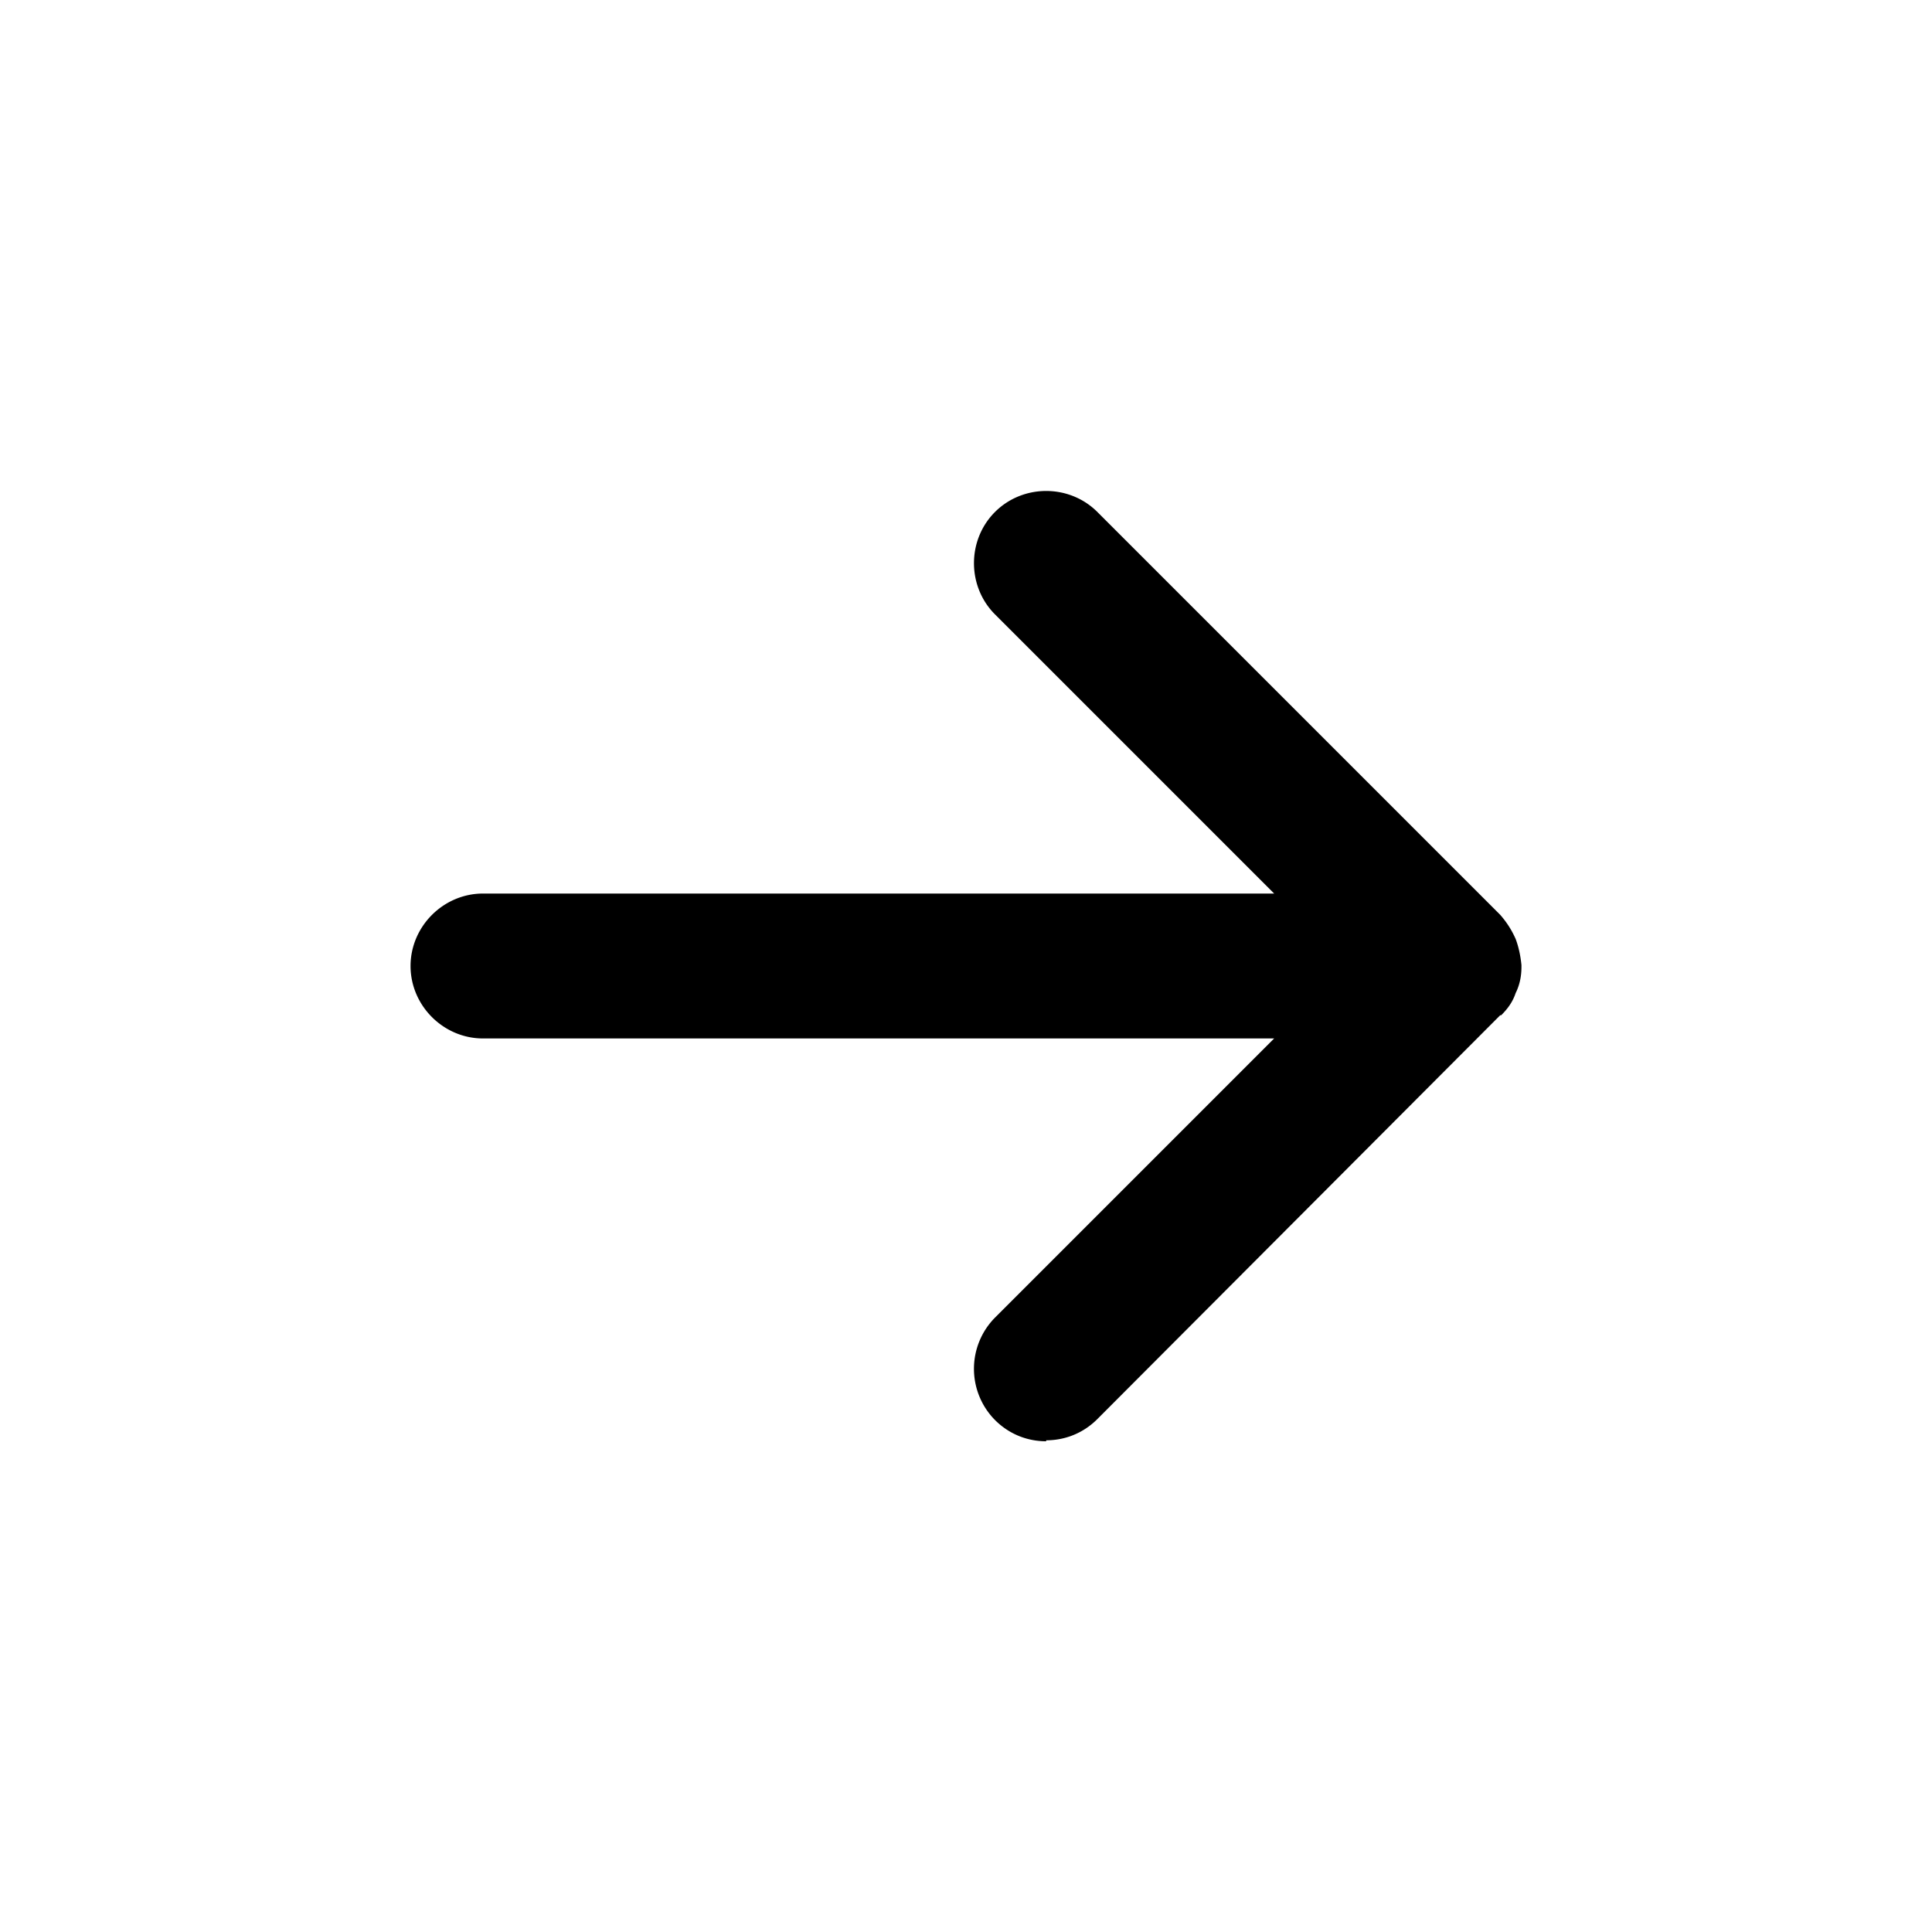 <svg class="icon icon--arrow size-5 md:size-6" xmlns="http://www.w3.org/2000/svg" aria-hidden="true" role="presentation" viewBox="0 0 20 20">
      <path d="M10.83 14.92c-.19 0-.38-.07-.53-.22a.754.754 0 0 1 0-1.06l2.89-2.89H5c-.41 0-.75-.34-.75-.75s.34-.75.75-.75h8.19L10.3 6.36c-.29-.29-.29-.77 0-1.06s.77-.29 1.06 0l4.17 4.17c.07.08.12.16.16.25.03.08.05.17.06.27v.02c0 .1-.02.19-.06.27-.03.09-.08.16-.15.23h-.01l-4.17 4.18c-.15.15-.34.22-.53.22Z" fill="currentColor"></path>
    </svg>